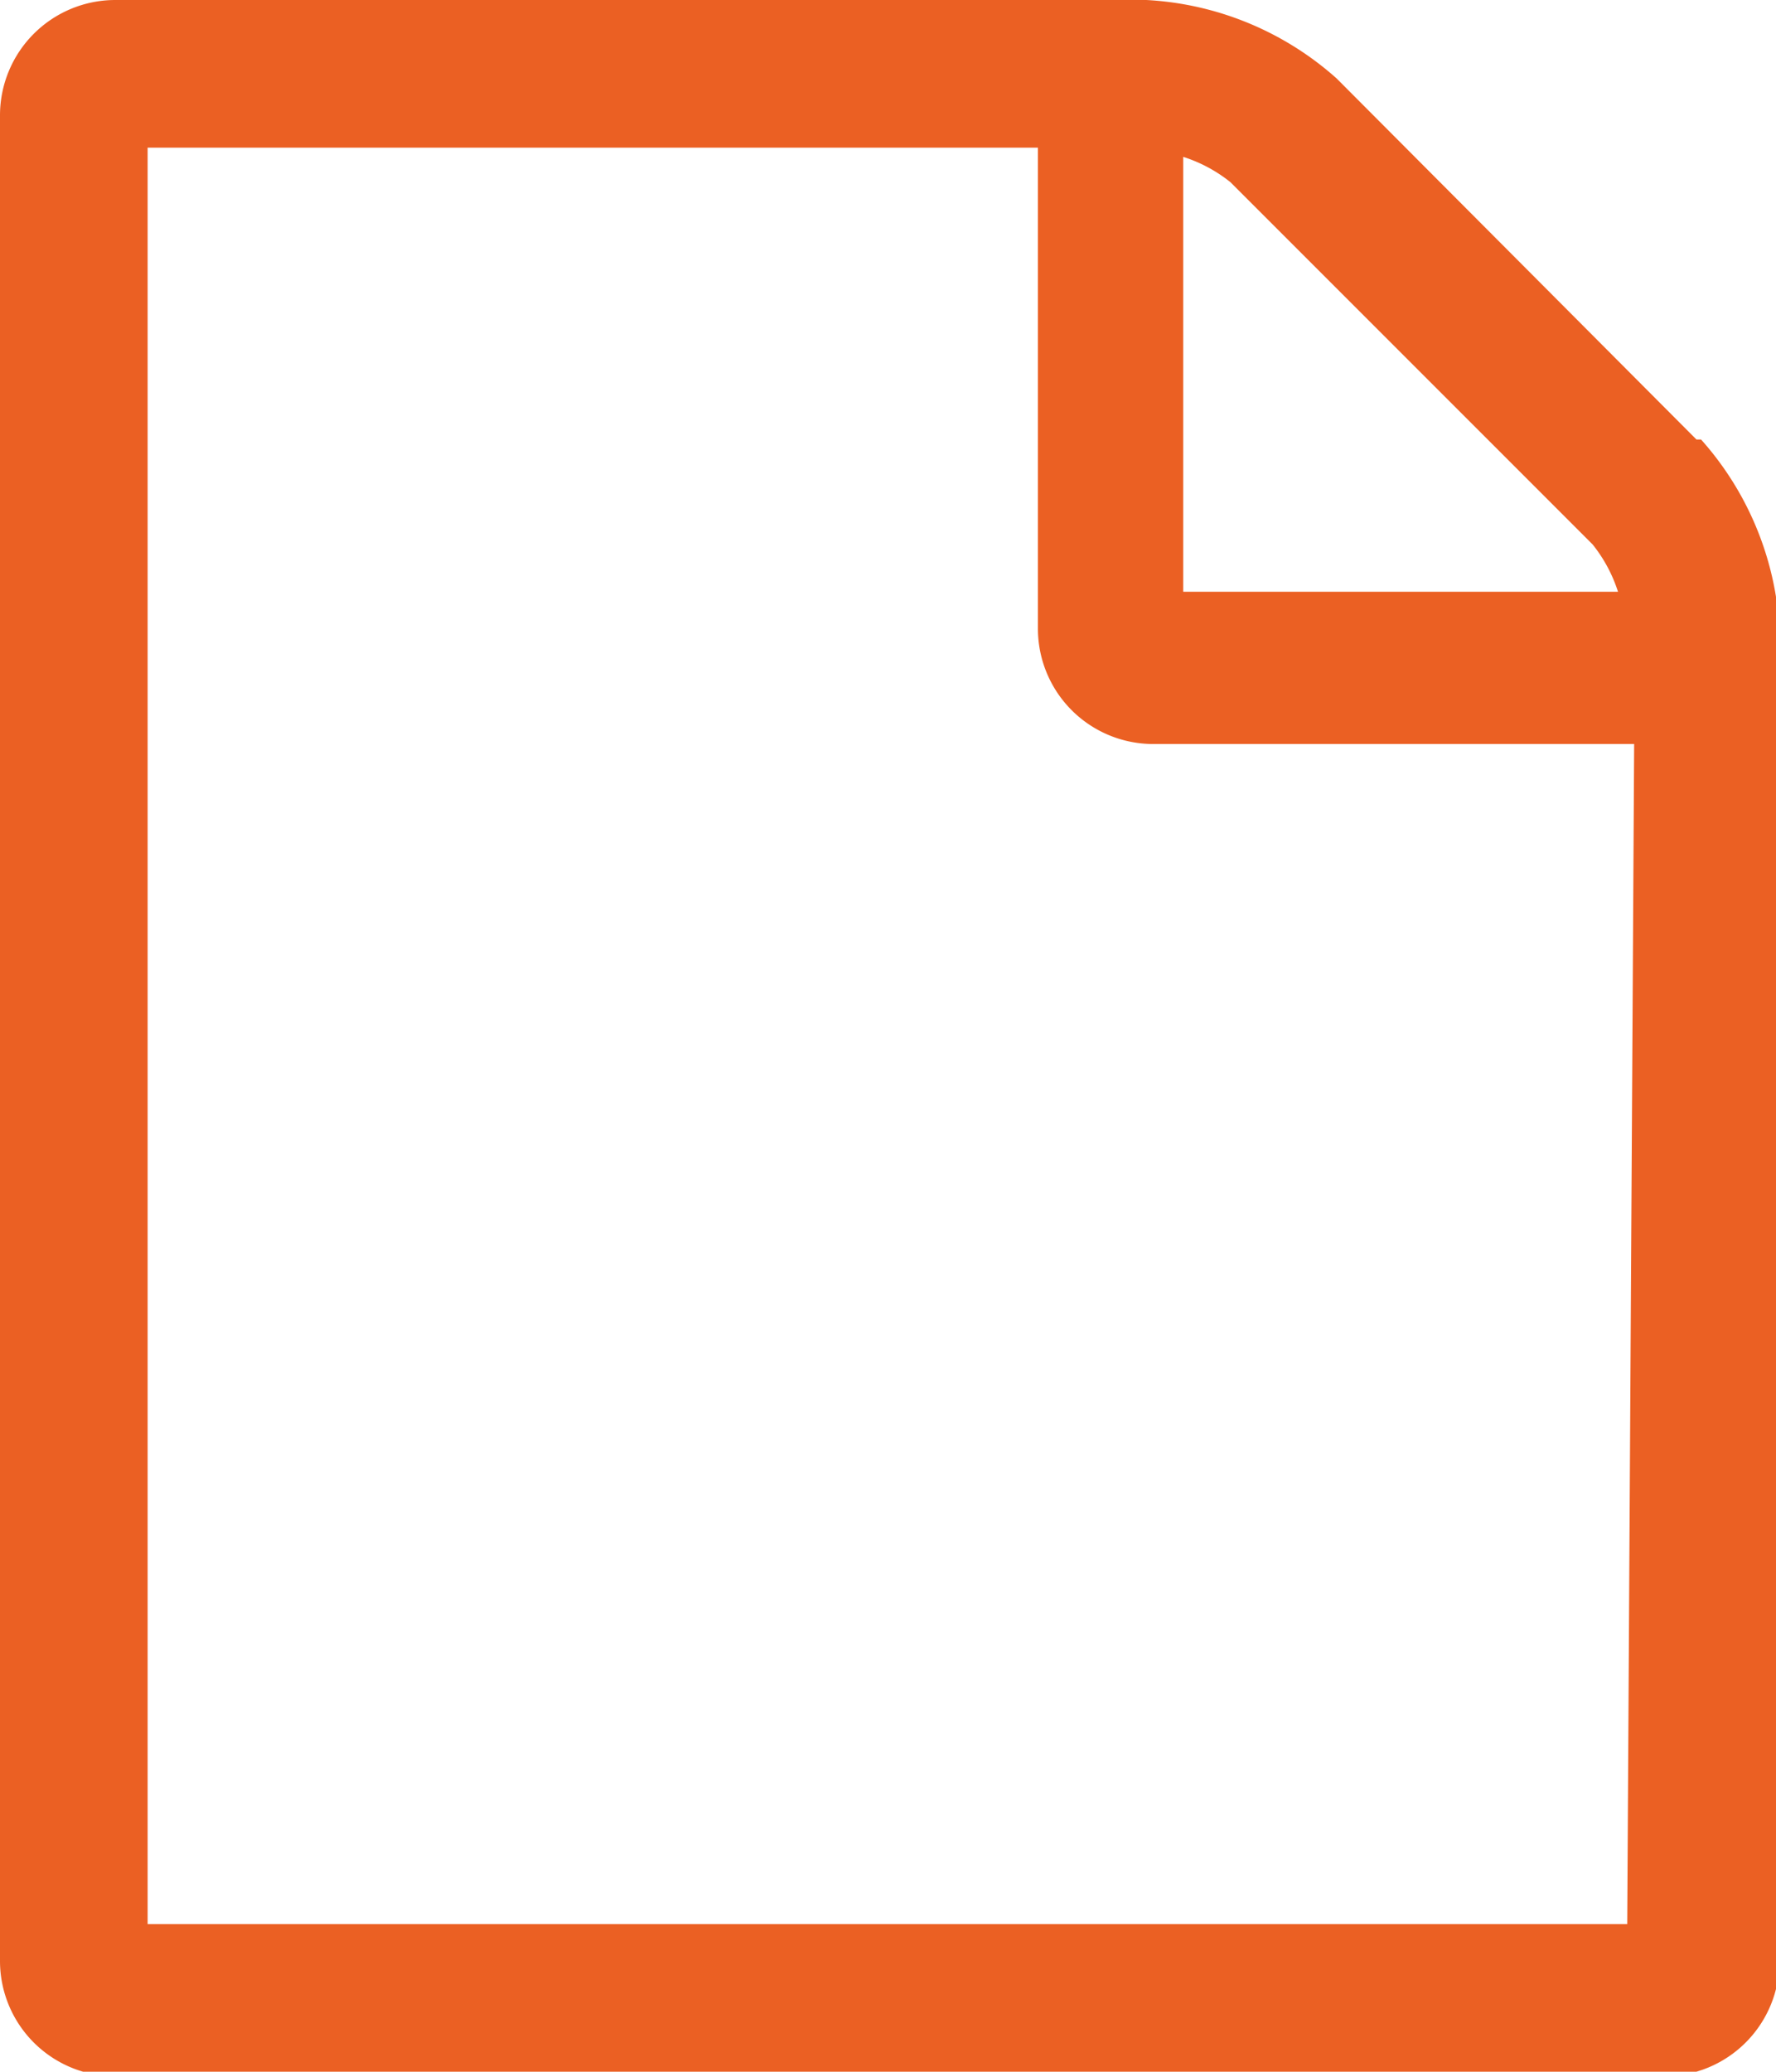 <?xml version="1.0" encoding="UTF-8" standalone="no"?>
<svg
   xmlns:dc="http://purl.org/dc/elements/1.1/"
   xmlns:cc="http://creativecommons.org/ns#"
   xmlns:rdf="http://www.w3.org/1999/02/22-rdf-syntax-ns#"
   xmlns:svg="http://www.w3.org/2000/svg"
   xmlns="http://www.w3.org/2000/svg"
   xmlns:sodipodi="http://sodipodi.sourceforge.net/DTD/sodipodi-0.dtd"
   xmlns:inkscape="http://www.inkscape.org/namespaces/inkscape"
   viewBox="0 0 15.4 17.96"
   id="svg2"
   version="1.1"
   inkscape:version="0.91 r13725"
   sodipodi:docname="pdf.svg">
  <defs
     id="defs12" />
  <sodipodi:namedview
     pagecolor="#ffffff"
     bordercolor="#666666"
     borderopacity="1"
     objecttolerance="10"
     gridtolerance="10"
     guidetolerance="10"
     inkscape:pageopacity="0"
     inkscape:pageshadow="2"
     inkscape:window-width="1600"
     inkscape:window-height="824"
     id="namedview10"
     showgrid="false"
     inkscape:zoom="13.140312"
     inkscape:cx="7.6999998"
     inkscape:cy="8.9799995"
     inkscape:window-x="0"
     inkscape:window-y="25"
     inkscape:window-maximized="1"
     inkscape:current-layer="svg2" />
  <title
     id="title4">Asset 17</title>
  <g
     id="Layer_2"
     data-name="Layer 2"
     style="fill:#eb6023;fill-opacity:1;stroke:none;stroke-opacity:1">
    <g
       id="Layer_1-2"
       data-name="Layer 1"
       style="fill:#eb6023;fill-opacity:1;stroke:none;stroke-opacity:1">
      <path
         d="M14.11,16.68H1.28V1.28H9V5.45a1,1,0,0,0,1,1h4.17ZM10.26,1.36a1.27,1.27,0,0,1,.41.22l3.14,3.14a1.28,1.28,0,0,1,.22.41H10.26Zm4.45,2.45L11.59.68A2.69,2.69,0,0,0,9.94,0H1A1,1,0,0,0,0,1V17a1,1,0,0,0,1,1H14.43a1,1,0,0,0,1-1V5.45a2.69,2.69,0,0,0-.68-1.64"
         id="path8"
         style="fill:#eb6023;fill-opacity:1;stroke:none;stroke-opacity:1" />
    </g>
  </g>
</svg>
